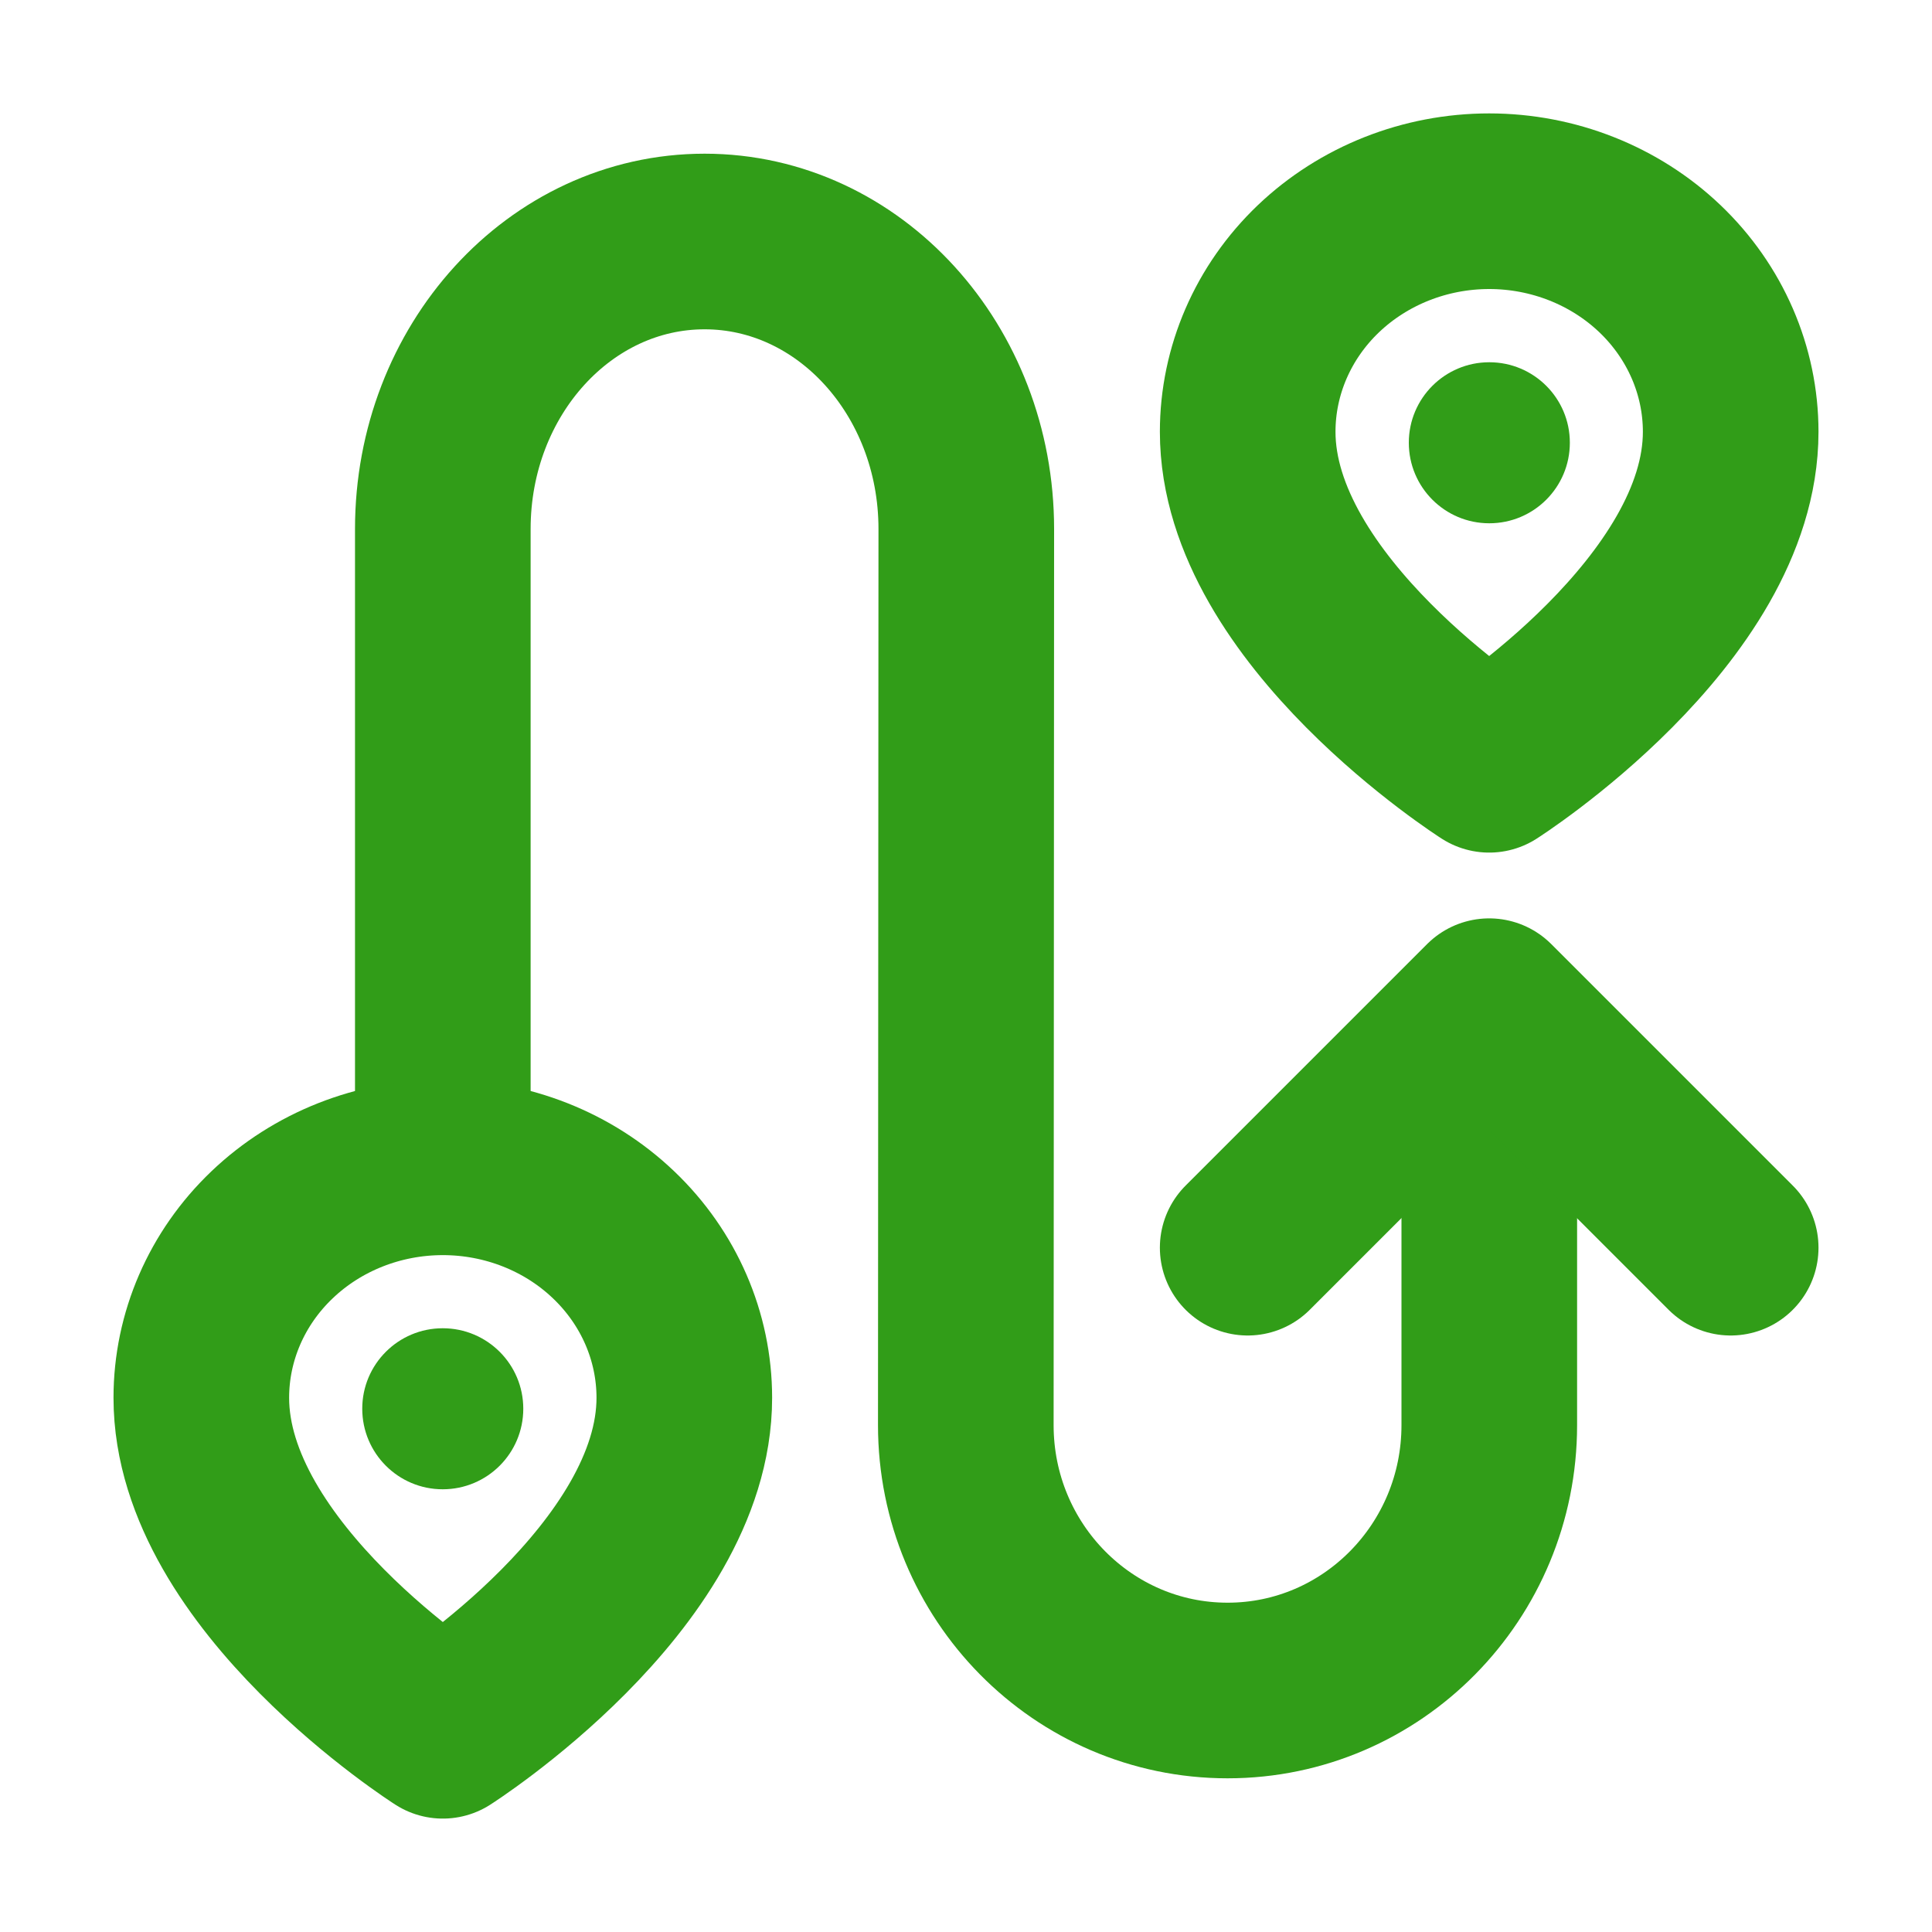 <?xml version="1.0" encoding="UTF-8"?> <svg xmlns="http://www.w3.org/2000/svg" width="20" height="20" viewBox="0 0 20 20" fill="none"><path d="M15.417 11.83V14.753C15.417 16.27 14.204 17.5 12.708 17.5C11.211 17.5 9.998 16.27 9.998 14.753L10.003 5.476C10.003 3.832 8.79 2.5 7.294 2.5C5.797 2.5 4.584 3.832 4.584 5.476V11.83" stroke="#319D18" stroke-width="1.818" stroke-linecap="round" stroke-linejoin="round"></path><path d="M17.916 12.916L15.416 10.416L12.916 12.916" stroke="#319D18" stroke-width="1.818" stroke-linecap="round" stroke-linejoin="round"></path><path d="M17.916 4.47C17.916 6.326 15.416 7.917 15.416 7.917C15.416 7.917 12.916 6.326 12.916 4.47C12.916 3.837 13.179 3.23 13.648 2.782C14.117 2.335 14.753 2.083 15.416 2.083C16.079 2.083 16.715 2.335 17.184 2.782C17.653 3.23 17.916 3.837 17.916 4.47Z" stroke="#319D18" stroke-width="1.818" stroke-linecap="round" stroke-linejoin="round"></path><path d="M7.084 14.47C7.084 16.326 4.584 17.917 4.584 17.917C4.584 17.917 2.084 16.326 2.084 14.47C2.084 13.837 2.347 13.23 2.816 12.783C3.285 12.335 3.921 12.084 4.584 12.084C5.247 12.084 5.883 12.335 6.352 12.783C6.821 13.23 7.084 13.837 7.084 14.47Z" stroke="#319D18" stroke-width="1.818" stroke-linecap="round" stroke-linejoin="round"></path><path d="M15.417 5.417C15.878 5.417 16.251 5.044 16.251 4.583C16.251 4.123 15.878 3.75 15.417 3.75C14.957 3.75 14.584 4.123 14.584 4.583C14.584 5.044 14.957 5.417 15.417 5.417Z" fill="#319D18"></path><path d="M4.583 15.417C5.044 15.417 5.417 15.044 5.417 14.583C5.417 14.123 5.044 13.75 4.583 13.75C4.123 13.75 3.75 14.123 3.75 14.583C3.75 15.044 4.123 15.417 4.583 15.417Z" fill="#319D18"></path></svg> 